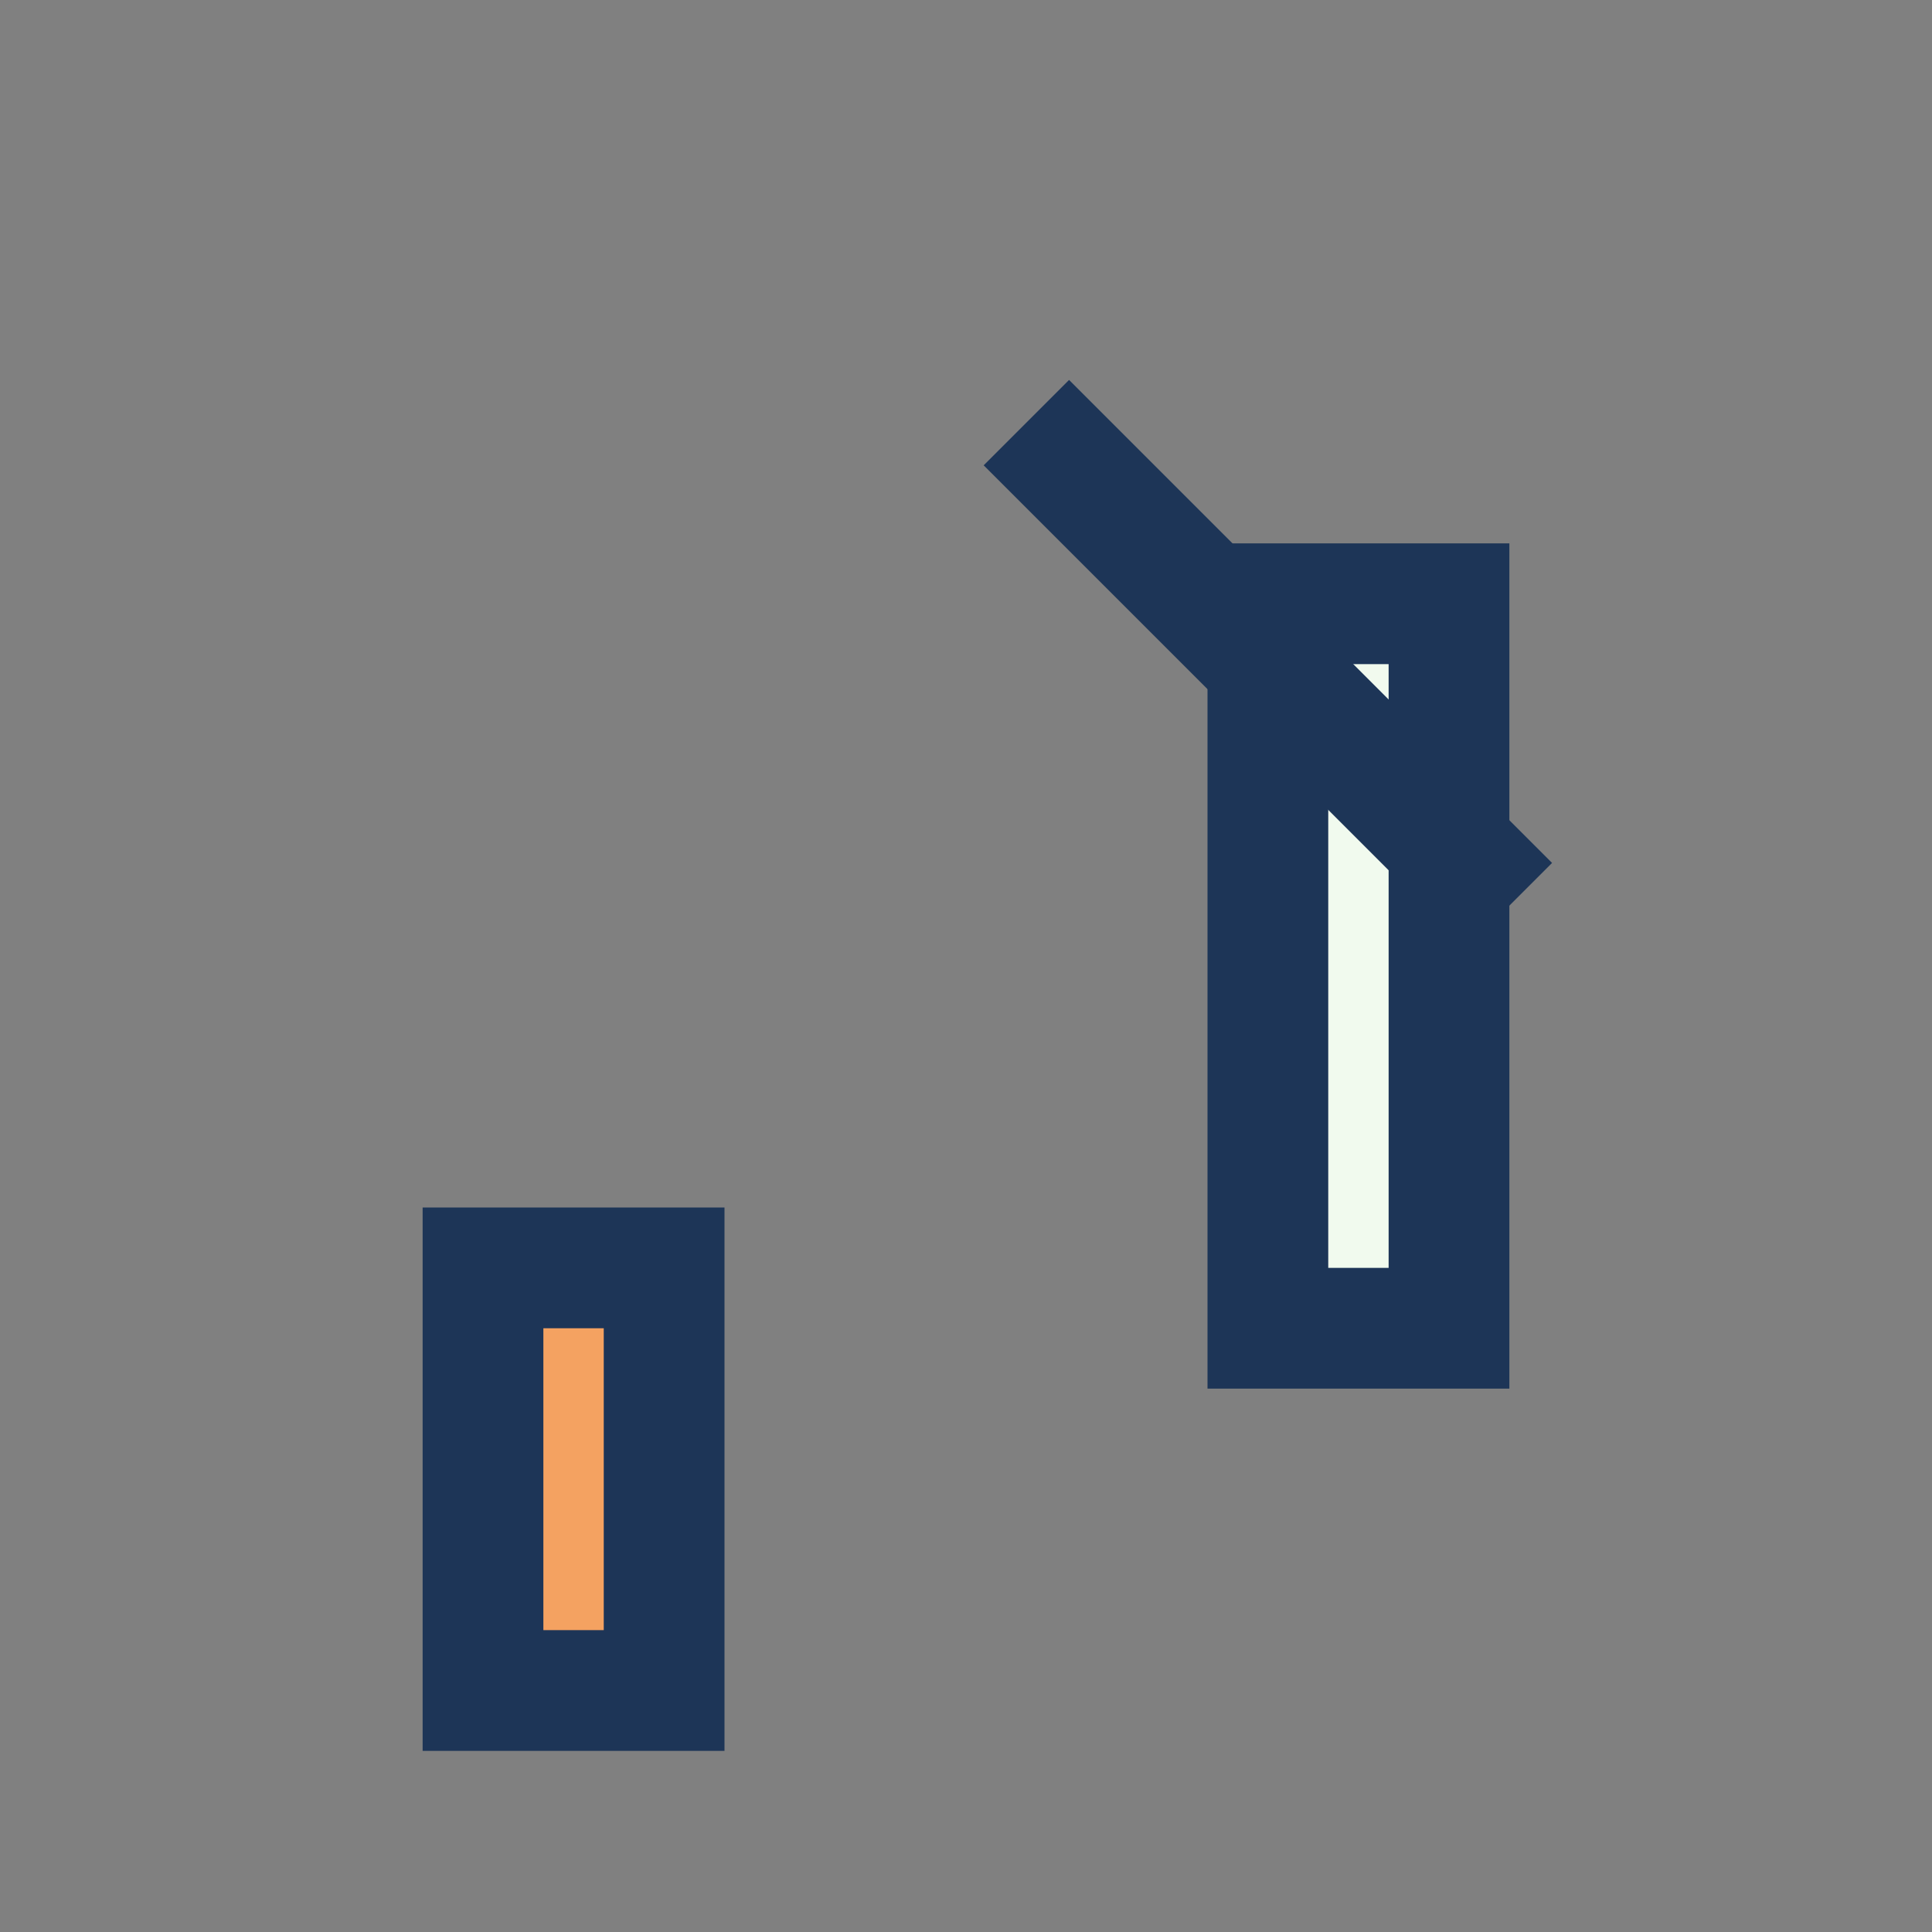 <?xml version="1.0" encoding="UTF-8"?>
<svg xmlns="http://www.w3.org/2000/svg" width="32" height="32" viewBox="0 0 32 32"><rect x="0" y="0" width="32" height="32" fill="#808080" stroke="none"/><g stroke="#1D3557" stroke-width="2"><rect x="8" y="21" width="3" height="7" fill="#F4A261"/><rect x="21" y="10" width="3" height="12" fill="#F1FAEE"/><path d="M17 7l8 8"/></g></svg>